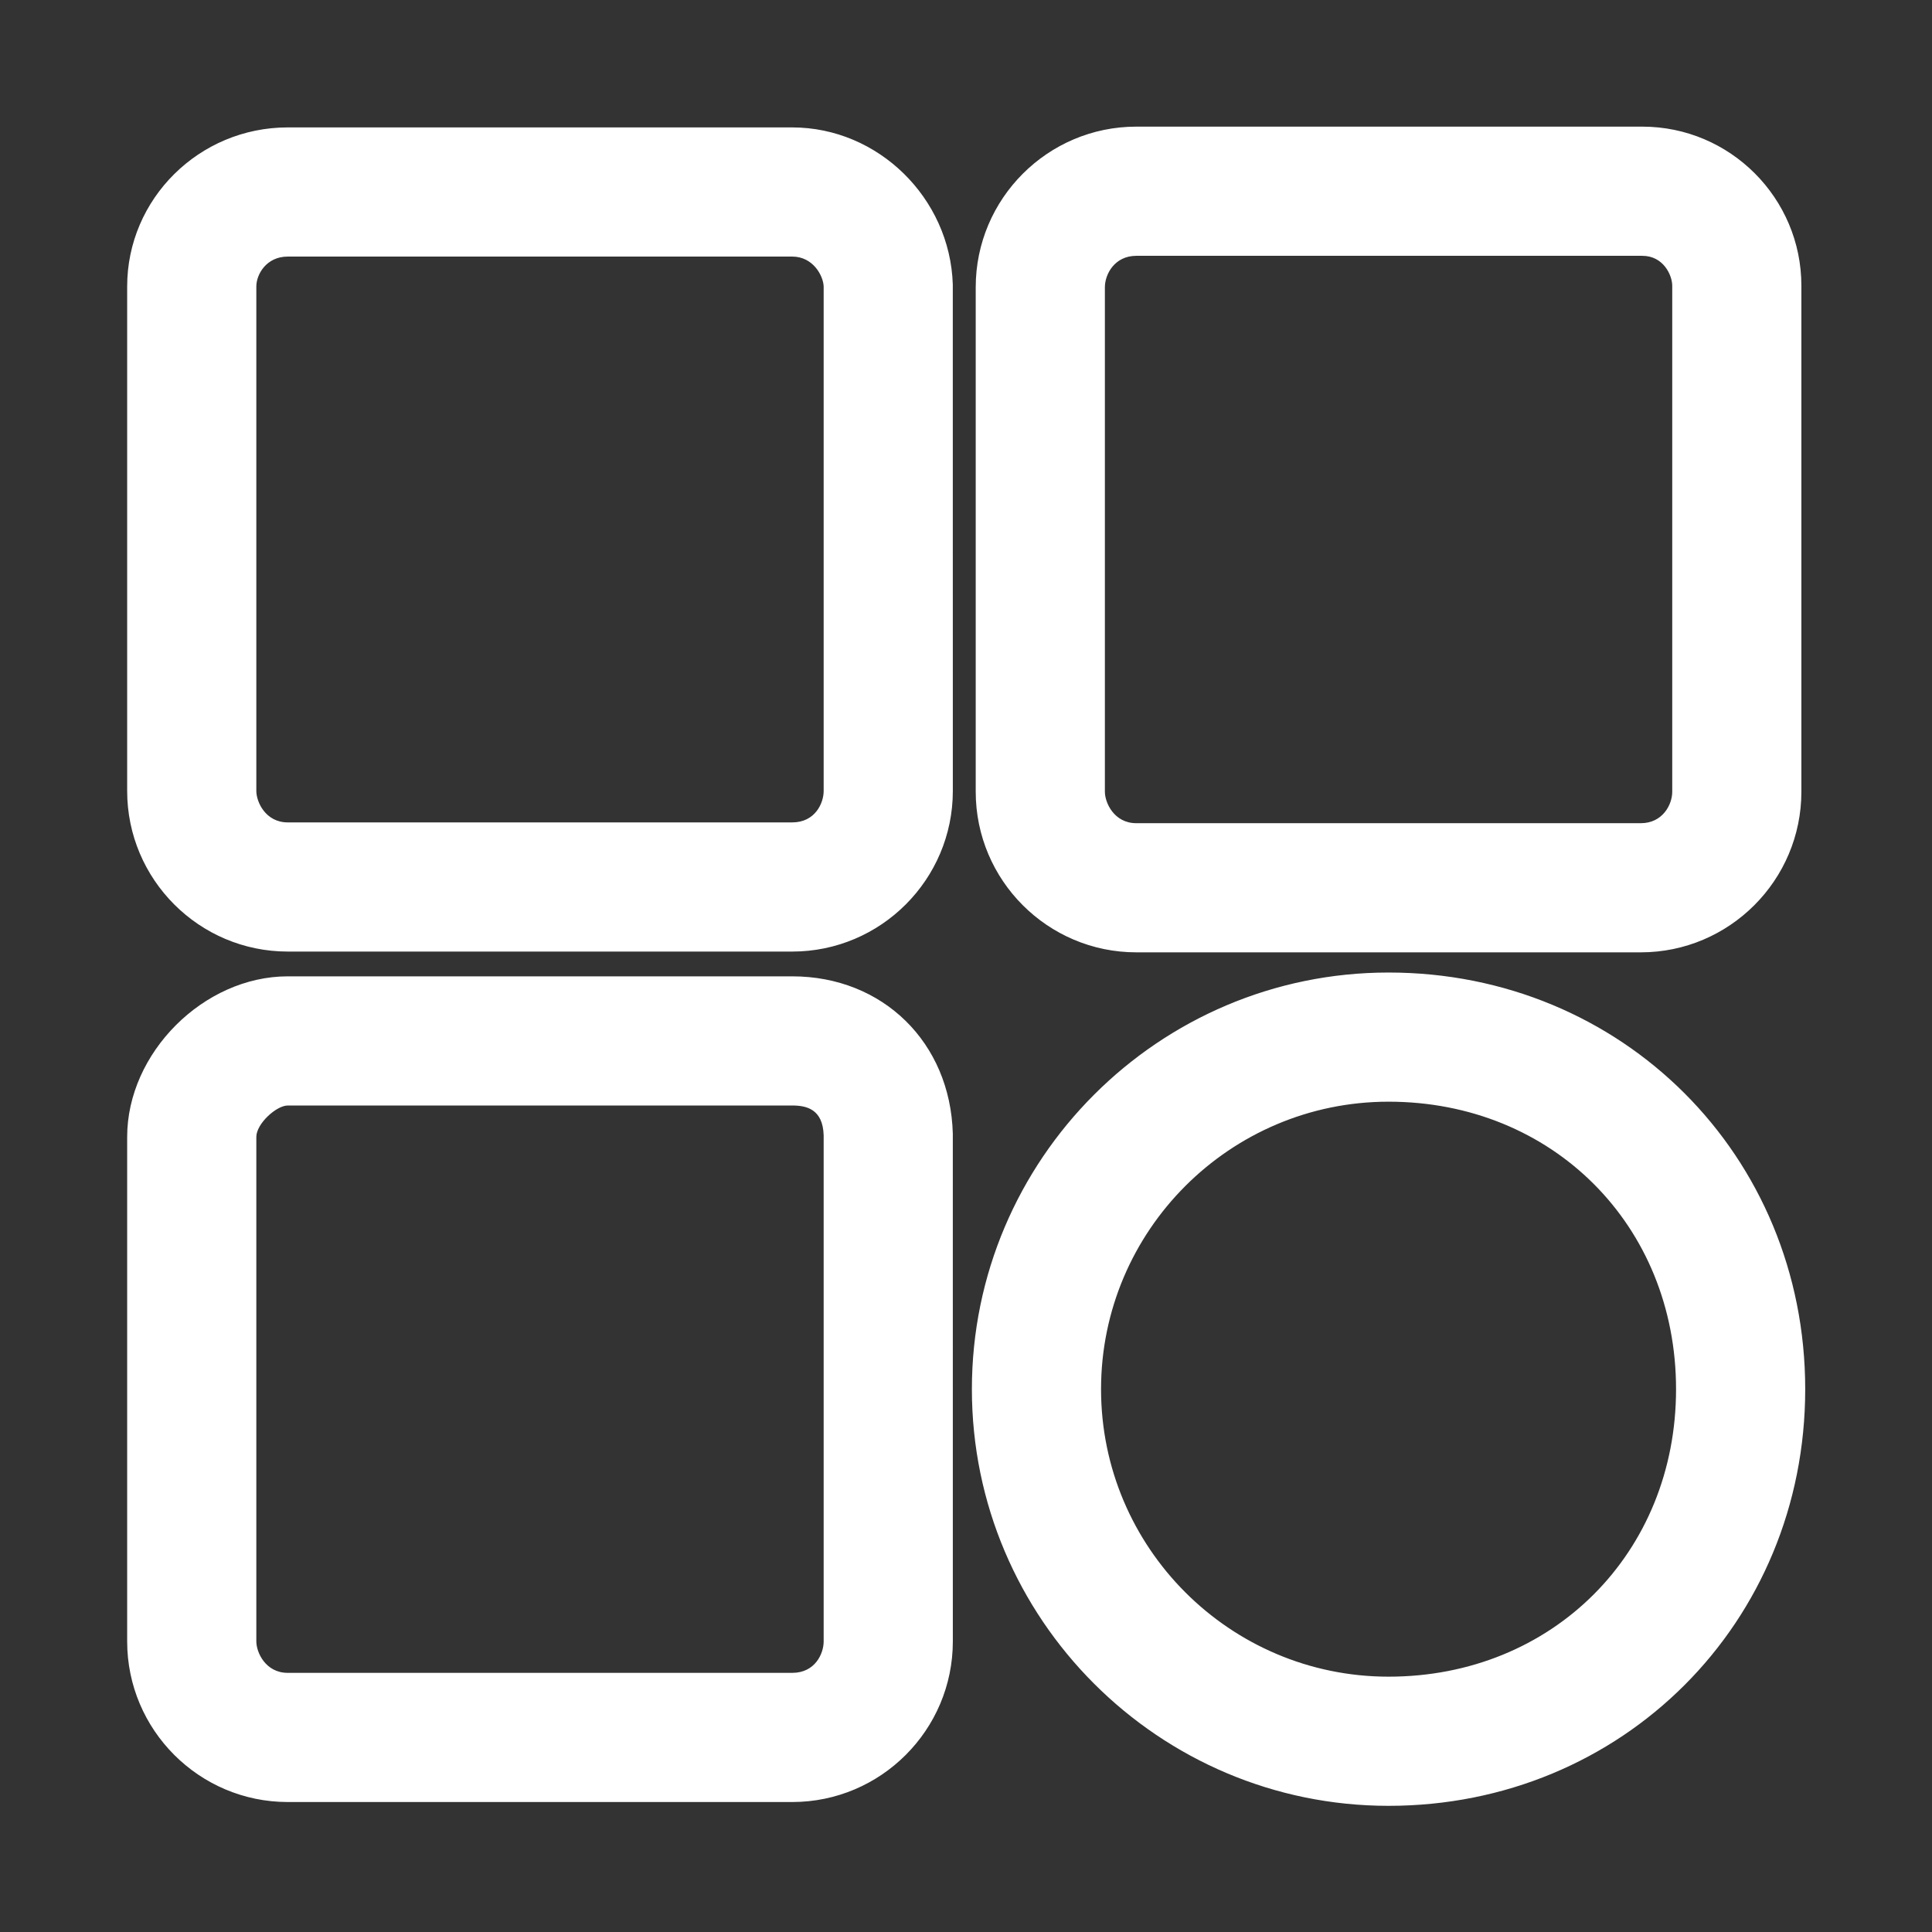 <svg t="1737119779810" class="icon" viewBox="0 0 1024 1024" version="1.1" xmlns="http://www.w3.org/2000/svg" p-id="1246" width="200" height="200"><rect x="0" y="0" width="1024" height="1024" fill="#333333" stroke="none"/><path d="M602.27 504.76h267.38c46.93 0 85.12-38.19 85.12-85.13V151.44c0-46.49-37.83-84.32-84.32-84.32H602.27c-46.93 0-85.12 38.19-85.12 85.12v267.38c0 46.96 38.18 85.14 85.12 85.14z m-16.66-352.51c0-6.92 5.17-16.66 16.66-16.66h268.19c11.21 0 15.86 10.33 15.86 15.86v268.19c0 6.92-5.17 16.67-16.66 16.67H602.27c-11.77 0-16.66-10.85-16.66-16.67V152.25zM419.9 67.53H152.52c-46.93 0-85.12 37.83-85.12 84.32v267.38c0 46.93 38.19 85.12 85.12 85.12H419.9c46.93 0 85.12-38.19 85.12-85.12L505 150.75c-1.47-45.89-39.65-83.22-85.1-83.22z m16.66 351.7c0 6.44-4.52 16.66-16.66 16.66H152.52c-11.77 0-16.66-10.85-16.66-16.66V151.85c0-6.4 5.29-15.86 16.66-15.86H419.9c11.01 0 16.46 10.12 16.66 15.86v267.38zM419.9 517.48H152.52c-44.55 0-85.12 40.57-85.12 85.13v267.38c0 46.93 38.19 85.12 85.12 85.12H419.9c46.93 0 85.12-38.19 85.12-85.12l-0.01-269.11c-1.3-48.33-37.09-83.4-85.11-83.4z m16.66 352.51c0 6.44-4.52 16.66-16.66 16.66H152.52c-11.77 0-16.66-10.85-16.66-16.66V602.61c0-7.03 10.63-16.67 16.66-16.67H419.9c7.55 0 16.27 1.91 16.66 15.86v268.19zM735.96 515.46c-121.77 0-220.84 99.07-220.84 220.84s99.07 220.83 220.84 220.83c123.83 0 220.84-97 220.84-220.83s-97.01-220.84-220.84-220.84z m0 373.21c-84.02 0-152.38-68.35-152.38-152.37s68.36-152.38 152.38-152.38c86.87 0 152.38 65.51 152.38 152.38 0 86.86-65.51 152.37-152.38 152.37z" fill="#ffffff" p-id="1247"></path></svg>